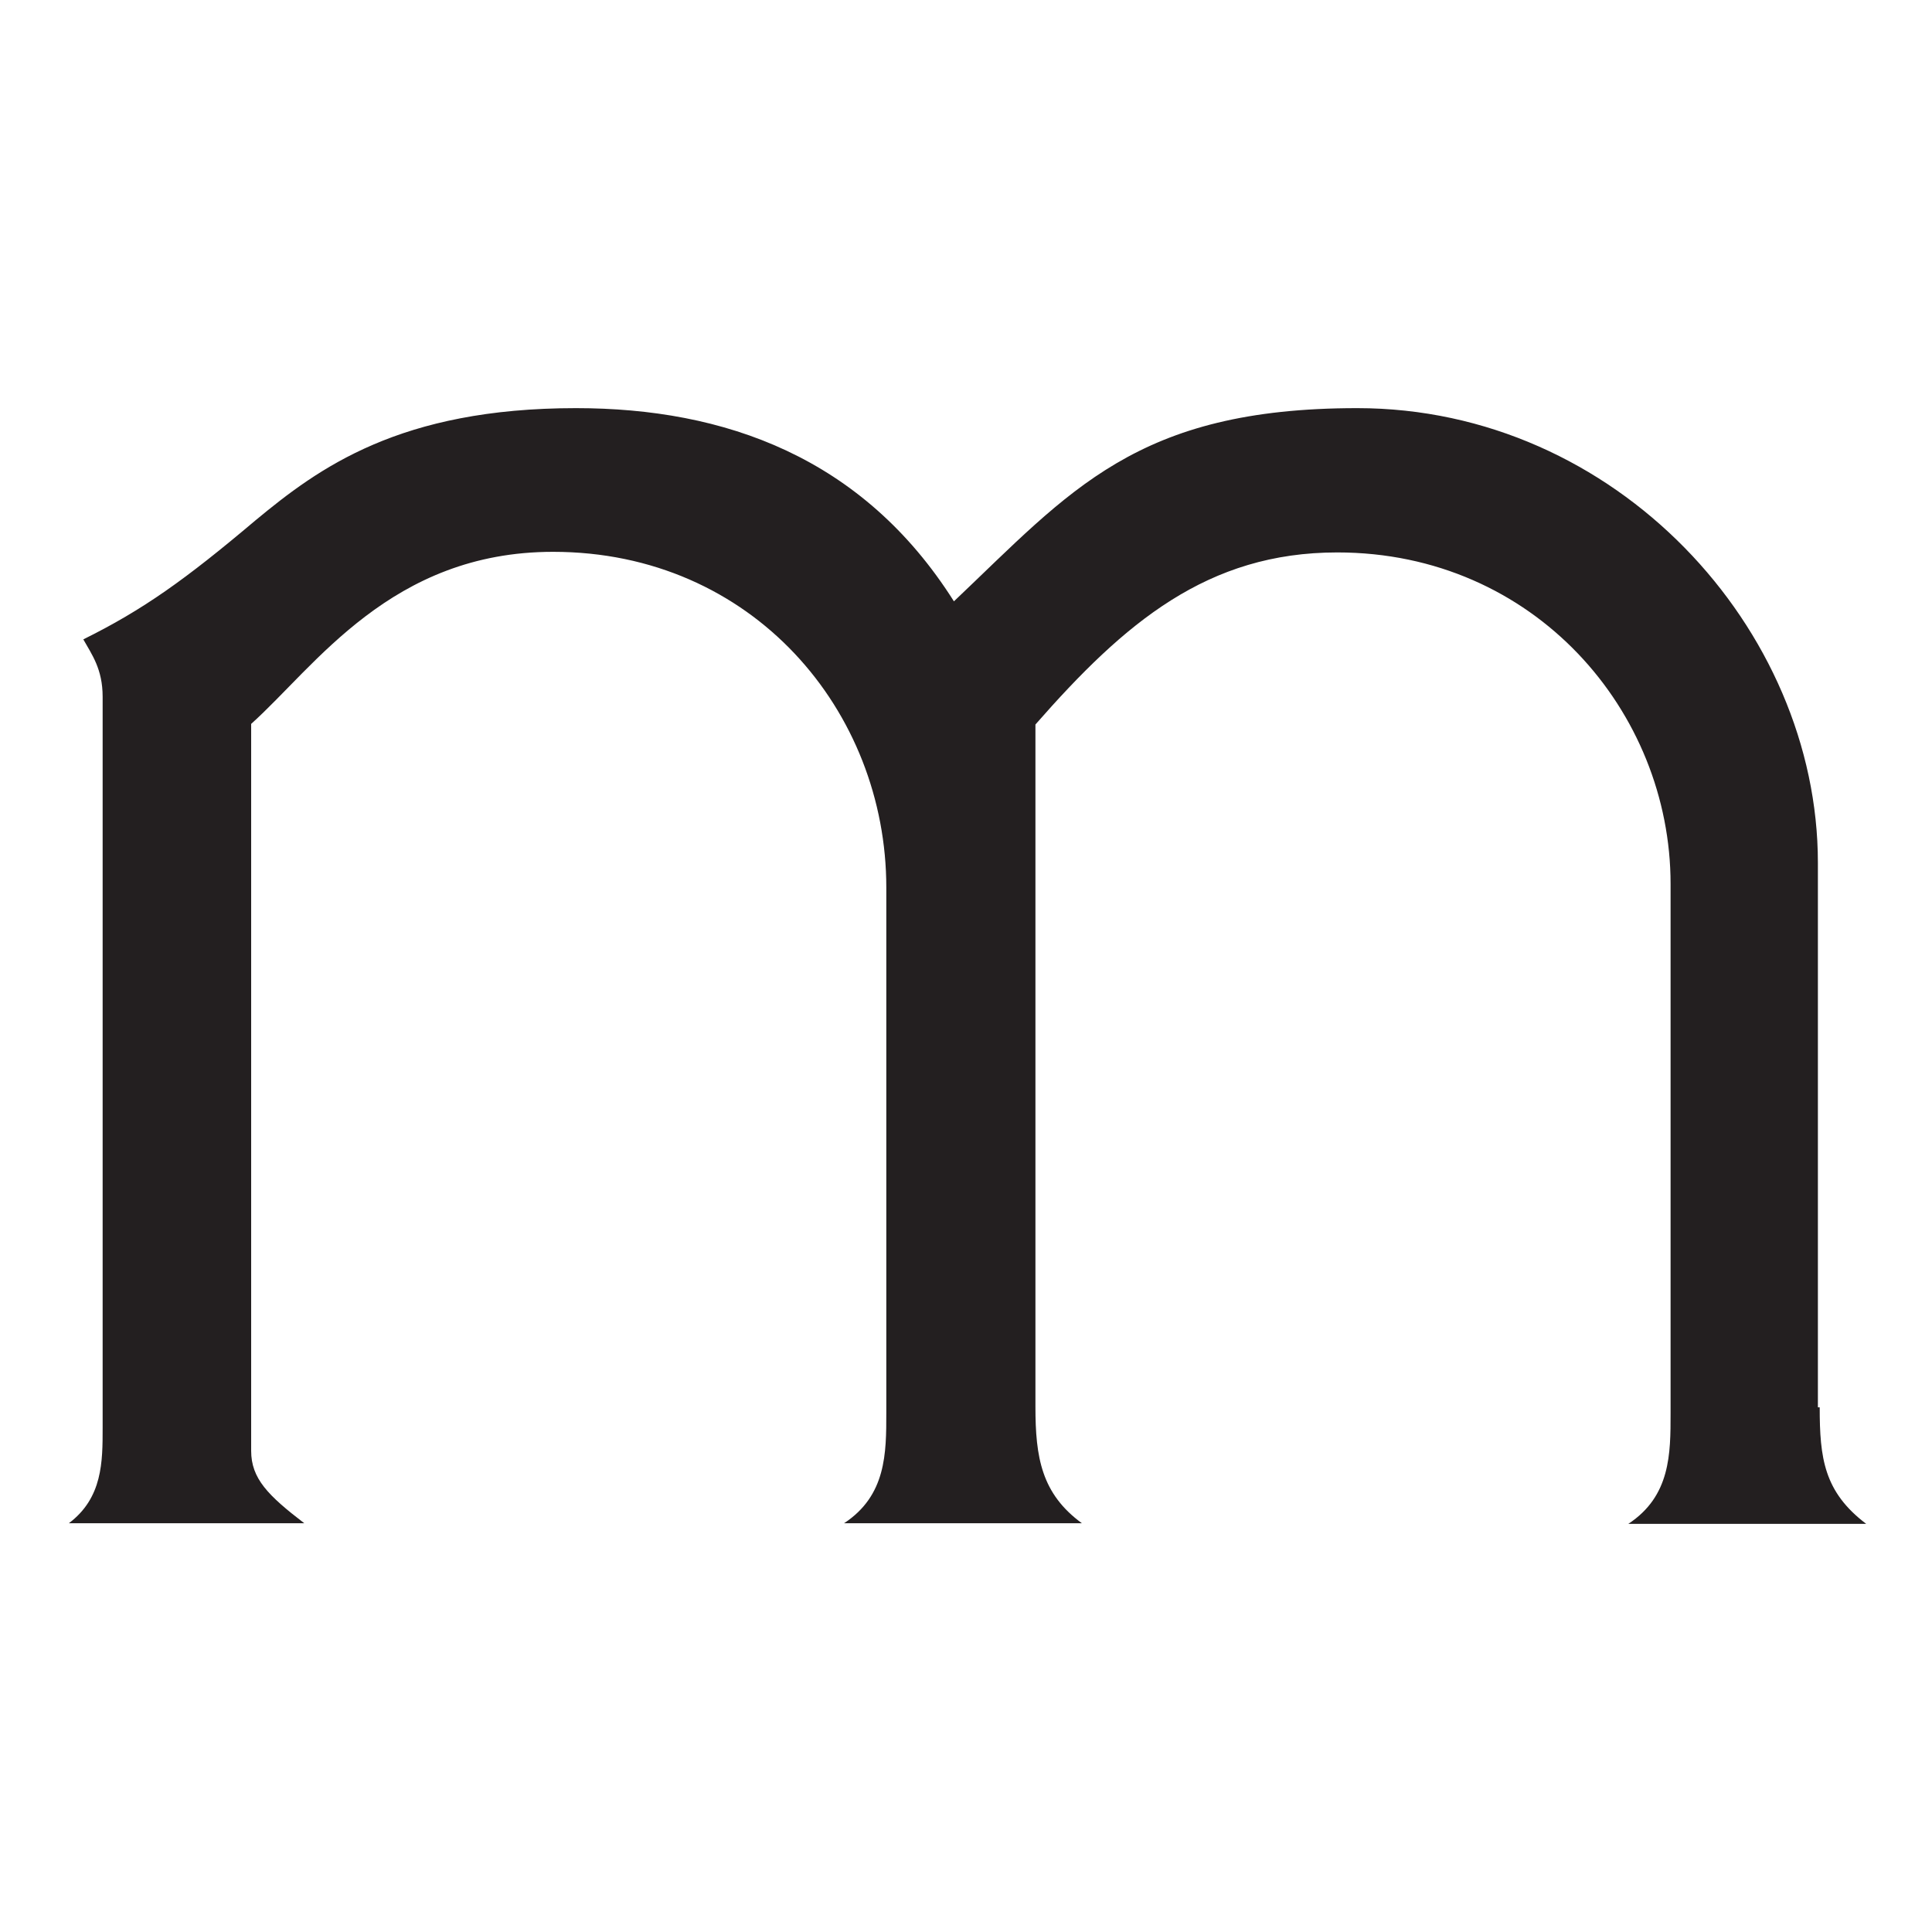 <svg viewBox="0 0 32 32" xmlns="http://www.w3.org/2000/svg" data-name="Layer 1" id="Layer_1">
  <defs>
    <style>
      .cls-1 {
        fill: #231f20;
      }
    </style>
  </defs>
  <path d="M30.11,23.31v-9.02c0-3.87-3.34-7.53-7.63-7.53-3.66,0-4.75,1.37-6.68,3.2-1.51-2.39-3.8-3.2-6.26-3.2-2.92,0-4.26.99-5.31,1.86-1.16.98-1.86,1.48-2.85,1.97.14.25.32.49.32.95v12.11c0,.56,0,1.16-.56,1.58h3.9c-.6-.46-.88-.74-.88-1.2v-12.04c1.06-.95,2.32-2.85,5-2.85,3.31,0,5.52,2.64,5.52,5.56v8.7c0,.67,0,1.37-.7,1.83h3.94c-.67-.49-.77-1.09-.77-1.93v-11.3c1.48-1.69,2.85-2.85,5-2.85,3.27,0,5.52,2.64,5.52,5.49v8.77c0,.67,0,1.37-.7,1.83h3.94c-.7-.53-.77-1.09-.77-1.93Z" class="cls-1"></path>
</svg>